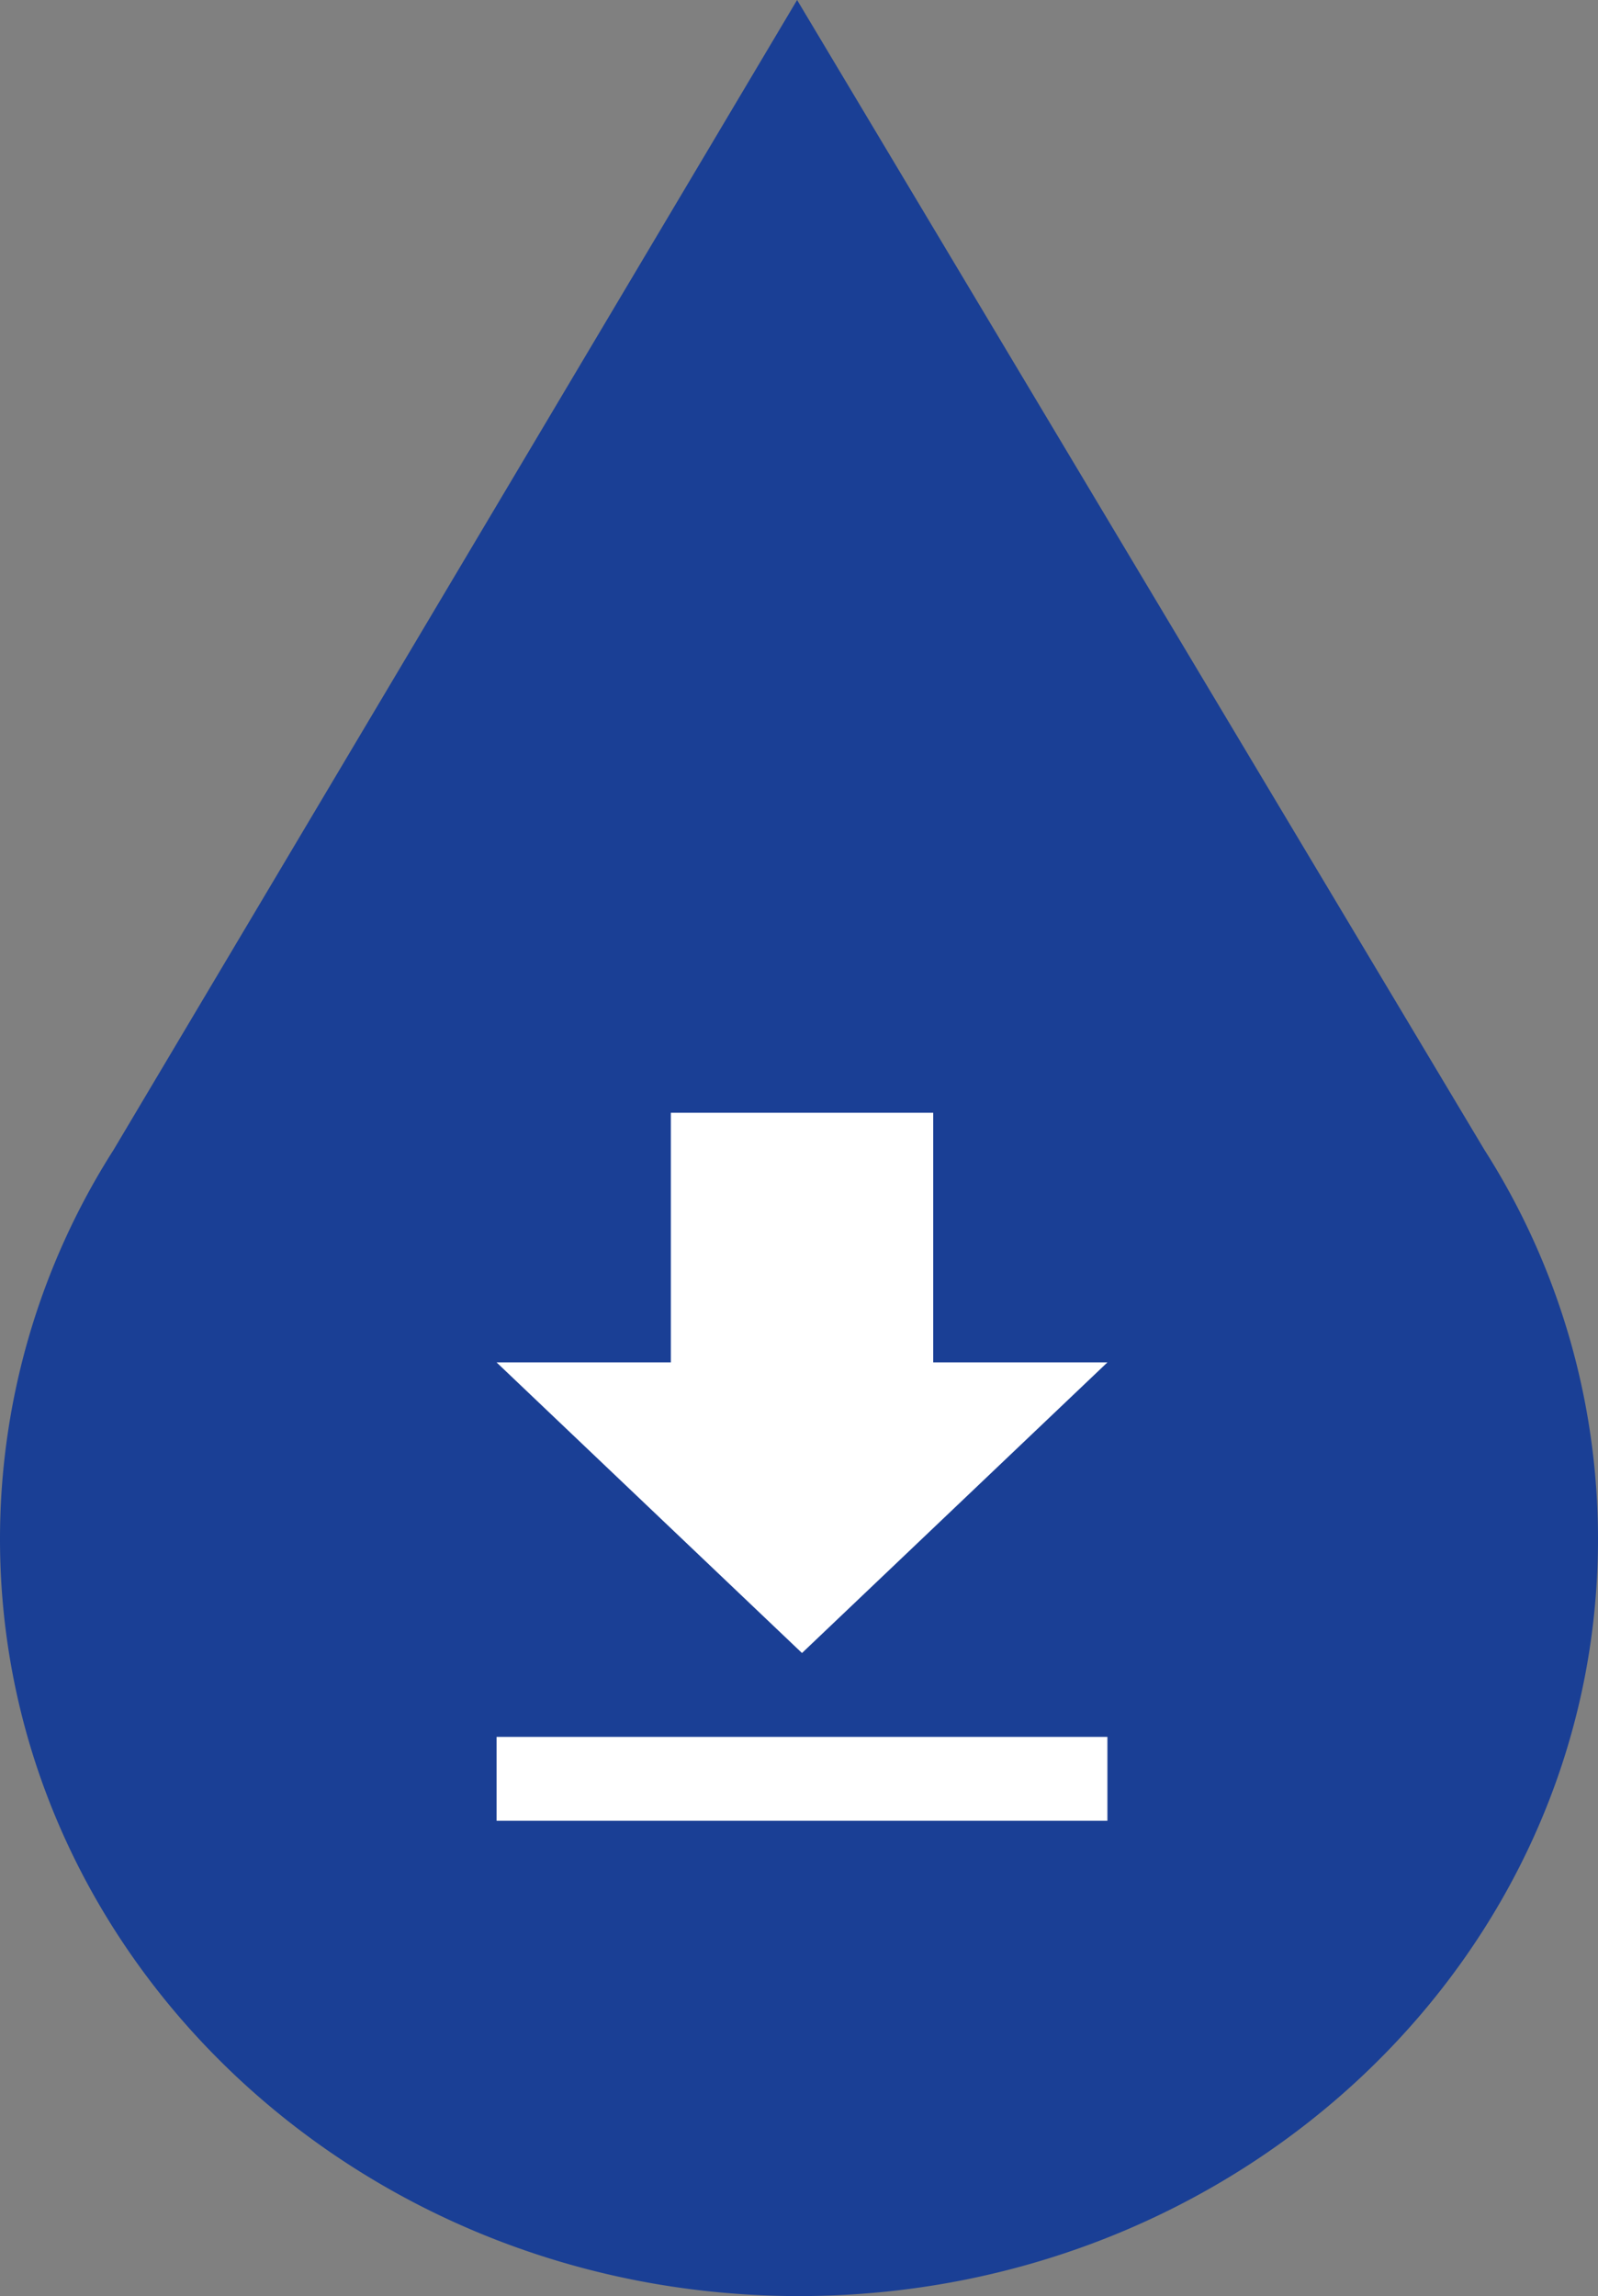 <svg xmlns="http://www.w3.org/2000/svg" viewBox="0 0 208.5 299.5"><rect x="0" y="0" width="208.5" height="299.5" fill="#808080" stroke="none"/><defs><style>.cls-1{fill:#1a3f95;}.cls-2{fill:#fff;}</style></defs><title>download-button</title><g id="Layer_2" data-name="Layer 2"><g id="Layer_1-2" data-name="Layer 1"><path class="cls-1" d="M193.69,150h0L104,0,14.81,150h0A94.4,94.4,0,0,0,0,200.75c0,54.54,46.67,98.75,104.25,98.75S208.5,255.29,208.5,200.75A94.4,94.4,0,0,0,193.69,150Z"/><path class="cls-2" d="M144.49,177.71l-39.85,37.91L64.79,177.71H87.53V145.15h34.23v32.56Zm-79.7,48.85h79.7V237.5H64.79Z"/></g></g></svg>